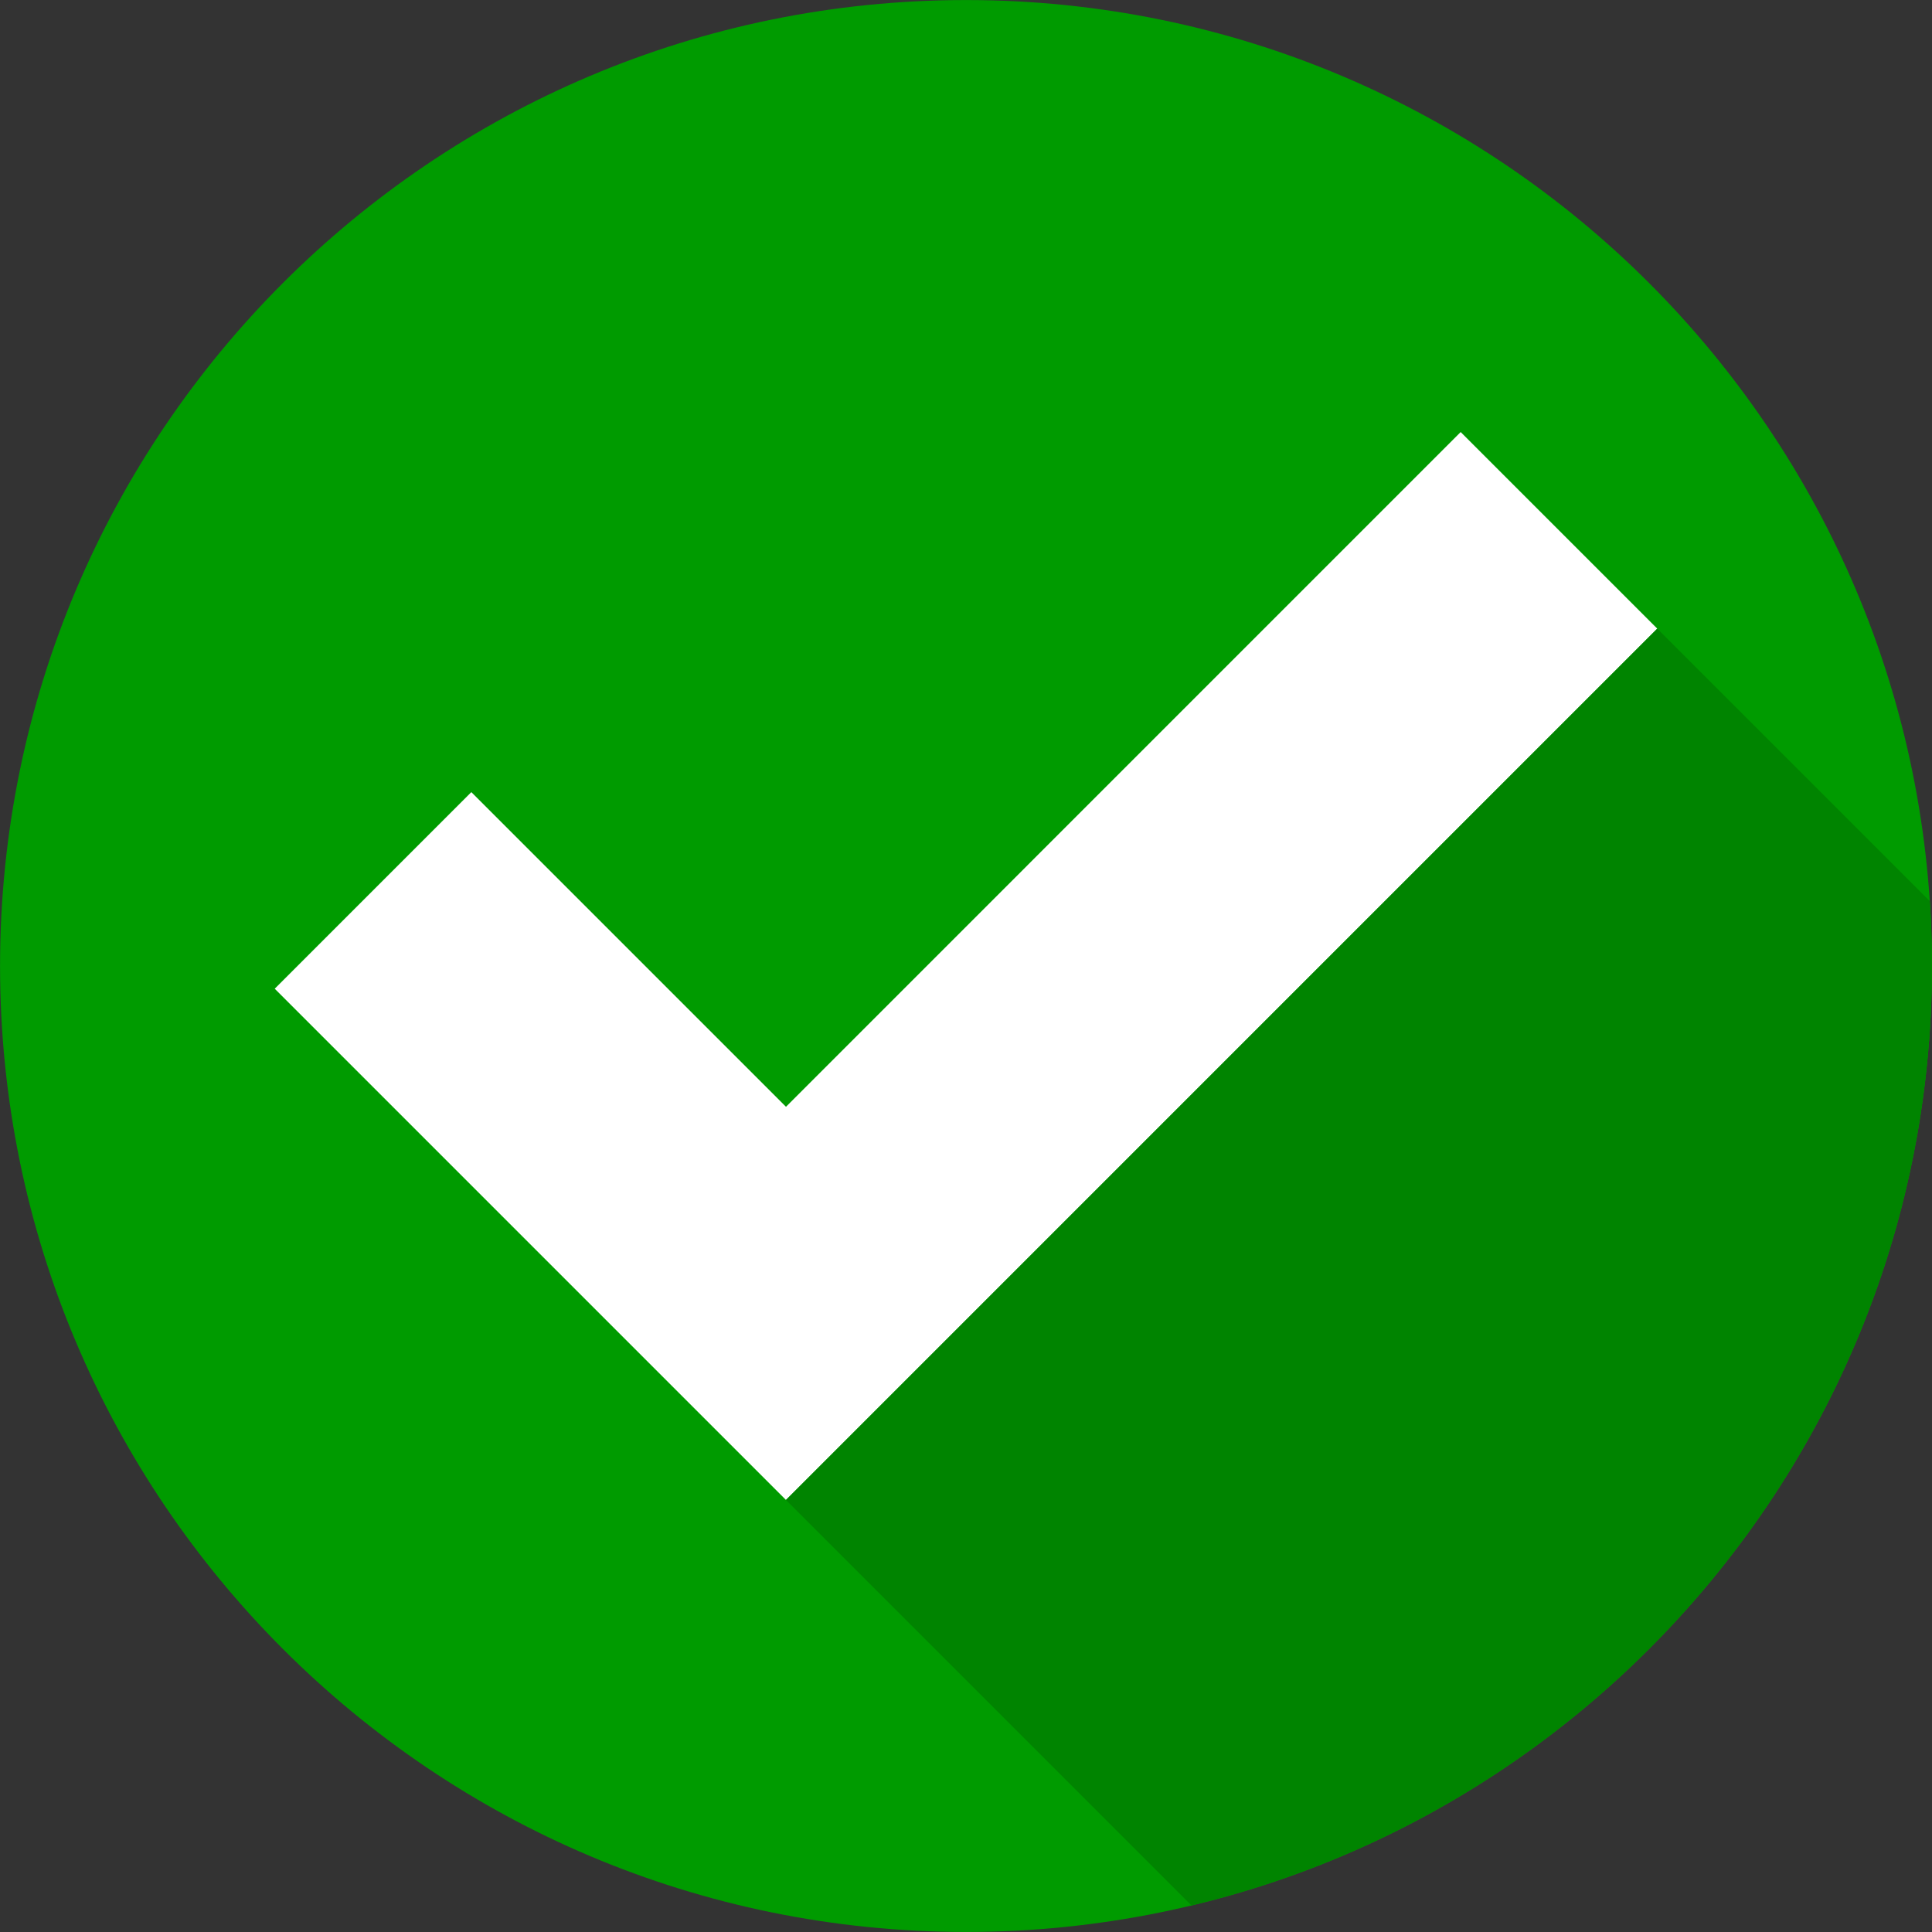 <?xml version="1.0" encoding="UTF-8"?><svg xmlns="http://www.w3.org/2000/svg" xmlns:xlink="http://www.w3.org/1999/xlink" height="259.2" preserveAspectRatio="xMidYMid meet" version="1.0" viewBox="120.4 120.4 259.2 259.2" width="259.2" zoomAndPan="magnify"><rect x="120.4" y="120.4" width="259.2" height="259.2" fill="#333333" stroke="none"/><g><g id="change1_1"><path d="M 250 120.406 C 178.426 120.406 120.406 178.426 120.406 250 C 120.406 321.574 178.426 379.594 250 379.594 C 321.574 379.594 379.594 321.574 379.594 250 C 379.594 178.426 321.574 120.406 250 120.406" fill="#009b00"/></g><g id="change2_1"><path d="M 225.848 321.637 L 157.258 253.047 L 183.633 226.672 L 225.848 268.887 L 316.367 178.363 L 342.742 204.738 L 225.848 321.637" fill="#fff"/></g><g id="change3_1"><path d="M 379.25 259.504 C 379.25 259.5 379.25 259.504 379.25 259.496 L 379.25 259.504 M 379.258 259.414 C 379.258 259.41 379.258 259.41 379.258 259.406 L 379.258 259.414 M 379.289 258.977 C 379.289 258.973 379.289 258.977 379.289 258.973 L 379.289 258.977 M 379.293 258.895 C 379.293 258.891 379.297 258.883 379.297 258.879 C 379.293 258.883 379.293 258.887 379.293 258.895 M 379.301 258.801 C 379.301 258.797 379.301 258.793 379.301 258.789 C 379.301 258.797 379.301 258.797 379.301 258.801 M 379.305 258.711 L 379.305 258.703 L 379.305 258.711 M 379.328 258.363 C 379.328 258.359 379.328 258.355 379.328 258.352 C 379.328 258.355 379.328 258.359 379.328 258.363 M 379.336 258.277 C 379.336 258.273 379.336 258.262 379.336 258.258 C 379.336 258.266 379.336 258.27 379.336 258.277 M 379.34 258.188 C 379.34 258.18 379.34 258.176 379.34 258.164 C 379.34 258.172 379.34 258.18 379.34 258.188 M 379.348 258.094 C 379.348 258.09 379.348 258.086 379.348 258.082 C 379.348 258.086 379.348 258.09 379.348 258.094 M 379.359 257.832 C 379.363 257.828 379.363 257.828 379.363 257.824 C 379.363 257.828 379.363 257.828 379.359 257.832 M 379.367 257.754 C 379.367 257.742 379.367 257.742 379.367 257.73 C 379.367 257.738 379.367 257.746 379.367 257.754 M 379.371 257.664 C 379.371 257.652 379.371 257.645 379.371 257.637 C 379.371 257.645 379.371 257.656 379.371 257.664 M 379.379 257.57 C 379.379 257.559 379.379 257.559 379.379 257.547 C 379.379 257.555 379.379 257.562 379.379 257.57 M 379.383 257.477 C 379.383 257.473 379.383 257.469 379.383 257.465 C 379.383 257.469 379.383 257.473 379.383 257.477 M 379.395 257.223 C 379.398 257.215 379.398 257.215 379.398 257.203 C 379.398 257.211 379.395 257.219 379.395 257.223 M 379.402 257.141 C 379.402 257.133 379.402 257.117 379.402 257.109 C 379.402 257.121 379.402 257.129 379.402 257.141 M 379.406 257.047 C 379.406 257.035 379.406 257.023 379.406 257.016 C 379.406 257.023 379.406 257.039 379.406 257.047 M 379.41 256.953 C 379.41 256.945 379.41 256.934 379.41 256.926 C 379.41 256.934 379.41 256.941 379.41 256.953 M 379.414 256.855 C 379.414 256.848 379.414 256.848 379.418 256.84 C 379.418 256.844 379.414 256.852 379.414 256.855 M 379.43 256.605 C 379.43 256.602 379.43 256.59 379.43 256.586 C 379.43 256.594 379.43 256.602 379.43 256.605 M 379.434 256.52 C 379.434 256.508 379.434 256.504 379.434 256.488 C 379.434 256.5 379.434 256.508 379.434 256.52 M 379.438 256.43 C 379.438 256.422 379.438 256.402 379.438 256.395 C 379.438 256.406 379.438 256.414 379.438 256.43 M 379.441 256.336 C 379.441 256.324 379.441 256.309 379.445 256.301 C 379.441 256.312 379.441 256.324 379.441 256.336 M 379.445 256.238 C 379.445 256.23 379.445 256.223 379.449 256.215 C 379.445 256.223 379.445 256.23 379.445 256.238 M 379.453 256.059 L 379.453 256.059 M 379.457 255.996 C 379.457 255.984 379.461 255.977 379.461 255.961 C 379.461 255.977 379.457 255.984 379.457 255.996 M 379.461 255.906 C 379.465 255.891 379.465 255.879 379.465 255.867 C 379.465 255.879 379.461 255.895 379.461 255.906 M 379.465 255.809 C 379.469 255.797 379.469 255.781 379.469 255.77 C 379.469 255.785 379.469 255.797 379.465 255.809 M 379.469 255.719 C 379.473 255.703 379.473 255.684 379.473 255.672 C 379.473 255.688 379.473 255.703 379.469 255.719 M 379.473 255.621 C 379.477 255.605 379.477 255.59 379.477 255.574 C 379.477 255.59 379.477 255.605 379.473 255.621 M 379.48 255.477 C 379.48 255.465 379.48 255.449 379.48 255.434 C 379.48 255.449 379.48 255.465 379.48 255.477 M 379.484 255.383 C 379.484 255.367 379.484 255.355 379.484 255.34 C 379.484 255.352 379.484 255.367 379.484 255.383 M 379.488 255.285 C 379.488 255.273 379.488 255.258 379.488 255.242 C 379.488 255.258 379.488 255.273 379.488 255.285 M 379.492 255.191 C 379.492 255.176 379.492 255.164 379.492 255.145 C 379.492 255.16 379.492 255.176 379.492 255.191 M 379.496 255.094 C 379.496 255.078 379.496 255.066 379.496 255.051 C 379.496 255.066 379.496 255.078 379.496 255.094 M 379.5 254.996 C 379.5 254.98 379.5 254.969 379.5 254.949 C 379.5 254.965 379.5 254.984 379.5 254.996 M 379.504 254.863 C 379.504 254.848 379.508 254.828 379.508 254.812 C 379.508 254.828 379.504 254.848 379.504 254.863 M 379.508 254.766 C 379.508 254.746 379.508 254.73 379.512 254.715 C 379.508 254.73 379.508 254.75 379.508 254.766 M 379.512 254.668 C 379.512 254.652 379.512 254.637 379.512 254.617 C 379.512 254.637 379.512 254.648 379.512 254.668 M 379.516 254.57 C 379.516 254.555 379.516 254.539 379.516 254.52 C 379.516 254.539 379.516 254.551 379.516 254.57 M 379.52 254.473 C 379.52 254.457 379.52 254.438 379.52 254.422 C 379.52 254.438 379.52 254.453 379.52 254.473 M 379.523 254.379 C 379.523 254.352 379.523 254.32 379.523 254.297 C 379.523 254.32 379.523 254.352 379.523 254.379 M 379.527 254.258 C 379.527 254.234 379.527 254.211 379.527 254.188 C 379.527 254.215 379.527 254.23 379.527 254.258 M 379.527 254.145 C 379.531 254.129 379.531 254.109 379.531 254.09 C 379.531 254.105 379.531 254.129 379.527 254.145 M 379.531 254.047 C 379.531 254.027 379.531 254.012 379.535 253.992 C 379.531 254.012 379.531 254.027 379.531 254.047 M 379.535 253.949 C 379.535 253.93 379.535 253.91 379.535 253.895 C 379.535 253.914 379.535 253.93 379.535 253.949 M 379.539 253.852 C 379.539 253.836 379.539 253.812 379.539 253.797 C 379.539 253.812 379.539 253.832 379.539 253.852 M 379.539 253.754 C 379.543 253.723 379.543 253.691 379.543 253.66 C 379.543 253.691 379.543 253.723 379.539 253.754 M 379.543 253.633 C 379.547 253.609 379.547 253.586 379.547 253.562 C 379.547 253.586 379.547 253.609 379.543 253.633 M 379.547 253.523 C 379.547 253.5 379.547 253.488 379.551 253.469 C 379.547 253.484 379.547 253.504 379.547 253.523 M 379.551 253.422 C 379.551 253.402 379.551 253.391 379.551 253.371 C 379.551 253.387 379.551 253.406 379.551 253.422 M 379.551 253.324 C 379.555 253.305 379.555 253.289 379.555 253.273 C 379.555 253.289 379.555 253.305 379.551 253.324 M 379.555 253.227 C 379.555 253.203 379.555 253.188 379.555 253.168 C 379.555 253.188 379.555 253.207 379.555 253.227 M 379.559 253.133 C 379.559 253.098 379.559 253.07 379.559 253.035 C 379.559 253.066 379.559 253.102 379.559 253.133 M 379.559 253.004 C 379.562 252.98 379.562 252.961 379.562 252.938 C 379.562 252.961 379.562 252.98 379.559 253.004 M 379.562 252.898 C 379.562 252.879 379.562 252.863 379.562 252.84 C 379.562 252.863 379.562 252.875 379.562 252.898 M 379.566 252.801 C 379.566 252.781 379.566 252.762 379.566 252.742 C 379.566 252.762 379.566 252.781 379.566 252.801 M 379.566 252.699 C 379.566 252.68 379.566 252.664 379.566 252.645 C 379.566 252.66 379.566 252.684 379.566 252.699 M 379.57 252.602 C 379.57 252.582 379.57 252.559 379.57 252.539 C 379.57 252.562 379.57 252.582 379.57 252.602 M 379.57 252.508 C 379.57 252.473 379.57 252.445 379.57 252.41 C 379.57 252.441 379.57 252.477 379.57 252.508 M 379.574 252.383 C 379.574 252.359 379.574 252.336 379.574 252.312 C 379.574 252.336 379.574 252.359 379.574 252.383 M 379.574 252.273 C 379.574 252.254 379.574 252.238 379.574 252.215 C 379.574 252.238 379.574 252.254 379.574 252.273 M 379.574 252.176 C 379.578 252.156 379.578 252.133 379.578 252.117 C 379.578 252.141 379.578 252.152 379.574 252.176 M 379.578 252.074 C 379.578 252.055 379.578 252.039 379.578 252.016 C 379.578 252.039 379.578 252.055 379.578 252.074 M 379.578 251.977 C 379.578 251.957 379.578 251.93 379.578 251.906 C 379.578 251.93 379.578 251.957 379.578 251.977 M 379.582 251.883 C 379.582 251.848 379.582 251.82 379.582 251.785 C 379.582 251.812 379.582 251.852 379.582 251.883 M 379.582 251.754 C 379.582 251.73 379.582 251.711 379.582 251.688 C 379.582 251.711 379.582 251.73 379.582 251.754 M 379.586 251.648 C 379.586 251.625 379.586 251.609 379.586 251.59 C 379.586 251.605 379.586 251.629 379.586 251.648 M 379.586 251.551 C 379.586 251.531 379.586 251.508 379.586 251.488 C 379.586 251.512 379.586 251.527 379.586 251.551 M 379.586 251.449 C 379.586 251.43 379.586 251.406 379.586 251.387 C 379.586 251.406 379.586 251.43 379.586 251.449 M 379.586 251.352 C 379.586 251.328 379.59 251.301 379.59 251.273 C 379.59 251.301 379.586 251.328 379.586 251.352 M 379.59 251.254 C 379.59 251.219 379.59 251.191 379.59 251.156 C 379.59 251.191 379.59 251.223 379.59 251.254 M 379.59 251.129 C 379.59 251.109 379.59 251.082 379.59 251.059 C 379.59 251.082 379.59 251.105 379.59 251.129 M 379.59 251.02 C 379.59 251 379.59 250.984 379.59 250.961 C 379.59 250.98 379.59 251.004 379.59 251.02 M 379.59 250.922 C 379.59 250.906 379.59 250.879 379.59 250.863 C 379.59 250.883 379.59 250.902 379.59 250.922 M 379.594 250.824 C 379.594 250.801 379.594 250.781 379.594 250.758 C 379.594 250.781 379.594 250.801 379.594 250.824 M 379.594 250.727 C 379.594 250.699 379.594 250.668 379.594 250.641 C 379.594 250.672 379.594 250.695 379.594 250.727 M 379.594 250.629 C 379.594 250.594 379.594 250.566 379.594 250.531 C 379.594 250.562 379.594 250.594 379.594 250.629 M 379.594 250.5 C 379.594 250.477 379.594 250.453 379.594 250.434 C 379.594 250.453 379.594 250.477 379.594 250.5 M 379.594 250.395 C 379.594 250.371 379.594 250.355 379.594 250.332 C 379.594 250.352 379.594 250.375 379.594 250.395 M 379.594 250.297 C 379.594 250.277 379.594 250.254 379.594 250.234 C 379.594 250.254 379.594 250.277 379.594 250.297 M 379.594 250.195 C 379.594 250.176 379.594 250.152 379.594 250.129 C 379.594 250.152 379.594 250.176 379.594 250.195 M 379.594 250.098 C 379.594 250.066 379.594 250.031 379.594 250 C 379.594 250.035 379.594 250.062 379.594 250.098 M 379.594 250 C 379.594 249.969 379.594 249.938 379.594 249.91 C 379.594 249.938 379.594 249.969 379.594 250 M 379.594 249.883 C 379.594 249.855 379.594 249.836 379.594 249.809 C 379.594 249.832 379.594 249.859 379.594 249.883 M 379.594 249.758 C 379.594 249.742 379.594 249.73 379.594 249.715 C 379.594 249.73 379.594 249.742 379.594 249.758" fill="#d9d9d9"/></g><g id="change4_1"><path d="M 280.254 376.043 L 225.848 321.637 L 284.293 263.188 L 342.742 204.738 L 379.305 241.301 C 379.488 244.082 379.59 246.887 379.594 249.715 C 379.594 249.73 379.594 249.742 379.594 249.758 C 379.594 249.773 379.594 249.793 379.594 249.809 C 379.594 249.836 379.594 249.855 379.594 249.883 C 379.594 249.891 379.594 249.898 379.594 249.91 C 379.594 249.938 379.594 249.969 379.594 250 C 379.594 250.031 379.594 250.066 379.594 250.098 C 379.594 250.109 379.594 250.117 379.594 250.129 C 379.594 250.152 379.594 250.176 379.594 250.195 C 379.594 250.207 379.594 250.223 379.594 250.234 C 379.594 250.254 379.594 250.277 379.594 250.297 C 379.594 250.309 379.594 250.316 379.594 250.332 C 379.594 250.355 379.594 250.371 379.594 250.395 C 379.594 250.41 379.594 250.418 379.594 250.434 C 379.594 250.453 379.594 250.477 379.594 250.5 C 379.594 250.508 379.594 250.523 379.594 250.531 C 379.594 250.566 379.594 250.594 379.594 250.629 C 379.594 250.633 379.594 250.637 379.594 250.641 C 379.594 250.668 379.594 250.699 379.594 250.727 C 379.594 250.738 379.594 250.746 379.594 250.758 C 379.594 250.781 379.594 250.801 379.594 250.824 C 379.594 250.836 379.59 250.852 379.59 250.863 C 379.59 250.879 379.59 250.906 379.59 250.922 C 379.59 250.938 379.59 250.945 379.59 250.961 C 379.59 250.984 379.59 251 379.59 251.02 C 379.59 251.035 379.59 251.047 379.59 251.059 C 379.59 251.082 379.59 251.109 379.59 251.129 C 379.59 251.137 379.59 251.148 379.59 251.156 C 379.59 251.191 379.59 251.219 379.59 251.254 C 379.59 251.262 379.59 251.266 379.59 251.273 C 379.59 251.301 379.586 251.328 379.586 251.352 C 379.586 251.363 379.586 251.375 379.586 251.387 C 379.586 251.406 379.586 251.43 379.586 251.449 C 379.586 251.461 379.586 251.477 379.586 251.488 C 379.586 251.508 379.586 251.531 379.586 251.551 C 379.586 251.559 379.586 251.578 379.586 251.59 C 379.586 251.609 379.586 251.625 379.586 251.648 C 379.586 251.66 379.586 251.672 379.582 251.688 C 379.582 251.711 379.582 251.73 379.582 251.754 C 379.582 251.766 379.582 251.773 379.582 251.785 C 379.582 251.82 379.582 251.848 379.582 251.883 C 379.582 251.891 379.582 251.895 379.578 251.906 C 379.578 251.93 379.578 251.957 379.578 251.977 C 379.578 251.988 379.578 252.004 379.578 252.016 C 379.578 252.039 379.578 252.055 379.578 252.074 C 379.578 252.086 379.578 252.105 379.578 252.117 C 379.578 252.133 379.578 252.156 379.574 252.176 C 379.574 252.188 379.574 252.203 379.574 252.215 C 379.574 252.238 379.574 252.254 379.574 252.273 C 379.574 252.285 379.574 252.301 379.574 252.312 C 379.574 252.336 379.574 252.359 379.574 252.383 C 379.574 252.395 379.57 252.398 379.57 252.41 C 379.57 252.445 379.57 252.473 379.57 252.508 C 379.57 252.516 379.57 252.527 379.57 252.539 C 379.57 252.559 379.57 252.582 379.57 252.602 C 379.566 252.617 379.566 252.629 379.566 252.645 C 379.566 252.664 379.566 252.68 379.566 252.699 C 379.566 252.715 379.566 252.727 379.566 252.742 C 379.566 252.762 379.566 252.781 379.566 252.801 C 379.562 252.809 379.562 252.828 379.562 252.84 C 379.562 252.863 379.562 252.879 379.562 252.898 C 379.562 252.91 379.562 252.93 379.562 252.938 C 379.562 252.961 379.562 252.98 379.559 253.004 C 379.559 253.016 379.559 253.023 379.559 253.035 C 379.559 253.07 379.559 253.098 379.559 253.133 C 379.559 253.145 379.559 253.152 379.555 253.168 C 379.555 253.188 379.555 253.203 379.555 253.227 C 379.555 253.242 379.555 253.258 379.555 253.273 C 379.555 253.289 379.555 253.305 379.551 253.324 C 379.551 253.336 379.551 253.355 379.551 253.371 C 379.551 253.391 379.551 253.402 379.551 253.422 C 379.551 253.438 379.551 253.449 379.551 253.469 C 379.547 253.488 379.547 253.5 379.547 253.523 C 379.547 253.535 379.547 253.551 379.547 253.562 C 379.547 253.586 379.547 253.609 379.543 253.633 C 379.543 253.645 379.543 253.648 379.543 253.66 C 379.543 253.691 379.543 253.723 379.539 253.754 C 379.539 253.77 379.539 253.781 379.539 253.797 C 379.539 253.812 379.539 253.836 379.539 253.852 C 379.539 253.867 379.535 253.879 379.535 253.895 C 379.535 253.91 379.535 253.93 379.535 253.949 C 379.535 253.965 379.535 253.98 379.535 253.992 C 379.531 254.012 379.531 254.027 379.531 254.047 C 379.531 254.062 379.531 254.074 379.531 254.09 C 379.531 254.109 379.531 254.129 379.527 254.145 C 379.527 254.16 379.527 254.172 379.527 254.188 C 379.527 254.211 379.527 254.234 379.527 254.258 C 379.523 254.27 379.523 254.285 379.523 254.297 C 379.523 254.32 379.523 254.352 379.523 254.379 C 379.52 254.391 379.52 254.406 379.52 254.422 C 379.52 254.438 379.52 254.457 379.52 254.473 C 379.52 254.488 379.516 254.508 379.516 254.52 C 379.516 254.539 379.516 254.555 379.516 254.57 C 379.516 254.586 379.516 254.602 379.512 254.617 C 379.512 254.637 379.512 254.652 379.512 254.668 C 379.512 254.684 379.512 254.699 379.512 254.715 C 379.508 254.73 379.508 254.746 379.508 254.766 C 379.508 254.781 379.508 254.793 379.508 254.812 C 379.508 254.828 379.504 254.848 379.504 254.863 C 379.504 254.895 379.504 254.922 379.5 254.949 C 379.5 254.969 379.5 254.98 379.5 254.996 C 379.5 255.016 379.496 255.031 379.496 255.051 C 379.496 255.066 379.496 255.078 379.496 255.094 C 379.496 255.113 379.496 255.129 379.492 255.145 C 379.492 255.164 379.492 255.176 379.492 255.191 C 379.492 255.207 379.492 255.227 379.488 255.242 C 379.488 255.258 379.488 255.273 379.488 255.285 C 379.488 255.305 379.488 255.32 379.484 255.34 C 379.484 255.355 379.484 255.367 379.484 255.383 C 379.484 255.402 379.484 255.418 379.48 255.434 C 379.48 255.449 379.48 255.465 379.48 255.477 C 379.48 255.508 379.477 255.547 379.477 255.574 C 379.477 255.59 379.477 255.605 379.473 255.621 C 379.473 255.637 379.473 255.652 379.473 255.672 C 379.473 255.684 379.473 255.703 379.469 255.719 C 379.469 255.734 379.469 255.75 379.469 255.77 C 379.469 255.781 379.469 255.797 379.465 255.809 C 379.465 255.828 379.465 255.848 379.465 255.867 C 379.465 255.879 379.465 255.891 379.461 255.906 C 379.461 255.926 379.461 255.945 379.461 255.961 C 379.461 255.977 379.457 255.984 379.457 255.996 C 379.457 256.016 379.457 256.039 379.453 256.059 C 379.453 256.109 379.449 256.164 379.449 256.215 C 379.445 256.223 379.445 256.23 379.445 256.238 C 379.445 256.262 379.445 256.277 379.445 256.301 C 379.441 256.309 379.441 256.324 379.441 256.336 C 379.441 256.352 379.441 256.375 379.438 256.395 C 379.438 256.402 379.438 256.422 379.438 256.43 C 379.438 256.445 379.434 256.473 379.434 256.488 C 379.434 256.504 379.434 256.508 379.434 256.52 C 379.434 256.543 379.43 256.562 379.43 256.586 C 379.43 256.59 379.43 256.602 379.43 256.605 C 379.426 256.684 379.422 256.762 379.418 256.84 C 379.414 256.848 379.414 256.848 379.414 256.855 C 379.414 256.879 379.414 256.902 379.41 256.926 C 379.41 256.934 379.41 256.945 379.41 256.953 C 379.41 256.973 379.41 256.996 379.406 257.016 C 379.406 257.023 379.406 257.035 379.406 257.047 C 379.406 257.066 379.402 257.09 379.402 257.109 C 379.402 257.117 379.402 257.133 379.402 257.141 C 379.398 257.164 379.398 257.184 379.398 257.203 C 379.398 257.215 379.398 257.215 379.395 257.223 C 379.391 257.305 379.387 257.383 379.383 257.465 C 379.383 257.469 379.383 257.473 379.383 257.477 C 379.383 257.5 379.379 257.523 379.379 257.547 C 379.379 257.559 379.379 257.559 379.379 257.57 C 379.375 257.59 379.375 257.617 379.371 257.637 C 379.371 257.645 379.371 257.652 379.371 257.664 C 379.371 257.684 379.367 257.711 379.367 257.73 C 379.367 257.742 379.367 257.742 379.367 257.754 C 379.363 257.777 379.363 257.801 379.363 257.824 C 379.363 257.828 379.363 257.828 379.359 257.832 C 379.355 257.914 379.352 258.004 379.348 258.082 C 379.348 258.086 379.348 258.09 379.348 258.094 C 379.344 258.117 379.344 258.141 379.34 258.164 C 379.34 258.176 379.34 258.18 379.34 258.188 C 379.34 258.211 379.336 258.238 379.336 258.258 C 379.336 258.262 379.336 258.273 379.336 258.277 C 379.332 258.305 379.332 258.324 379.328 258.352 C 379.328 258.355 379.328 258.359 379.328 258.363 C 379.32 258.477 379.312 258.59 379.305 258.703 L 379.305 258.711 C 379.305 258.734 379.305 258.762 379.301 258.789 C 379.301 258.793 379.301 258.797 379.301 258.801 C 379.297 258.824 379.297 258.855 379.297 258.879 C 379.297 258.883 379.293 258.891 379.293 258.895 C 379.293 258.922 379.289 258.945 379.289 258.973 C 379.289 258.977 379.289 258.973 379.289 258.977 C 379.277 259.121 379.27 259.262 379.258 259.406 C 379.258 259.41 379.258 259.41 379.258 259.414 C 379.254 259.445 379.254 259.469 379.25 259.496 C 379.25 259.504 379.25 259.5 379.25 259.504 C 375.129 316.414 334.254 363.129 280.254 376.043" fill="#008400"/></g><g id="change3_2"><path d="M 225.848 321.637 L 284.293 263.188 L 225.848 321.637" fill="#d9d9d9"/></g></g></svg>